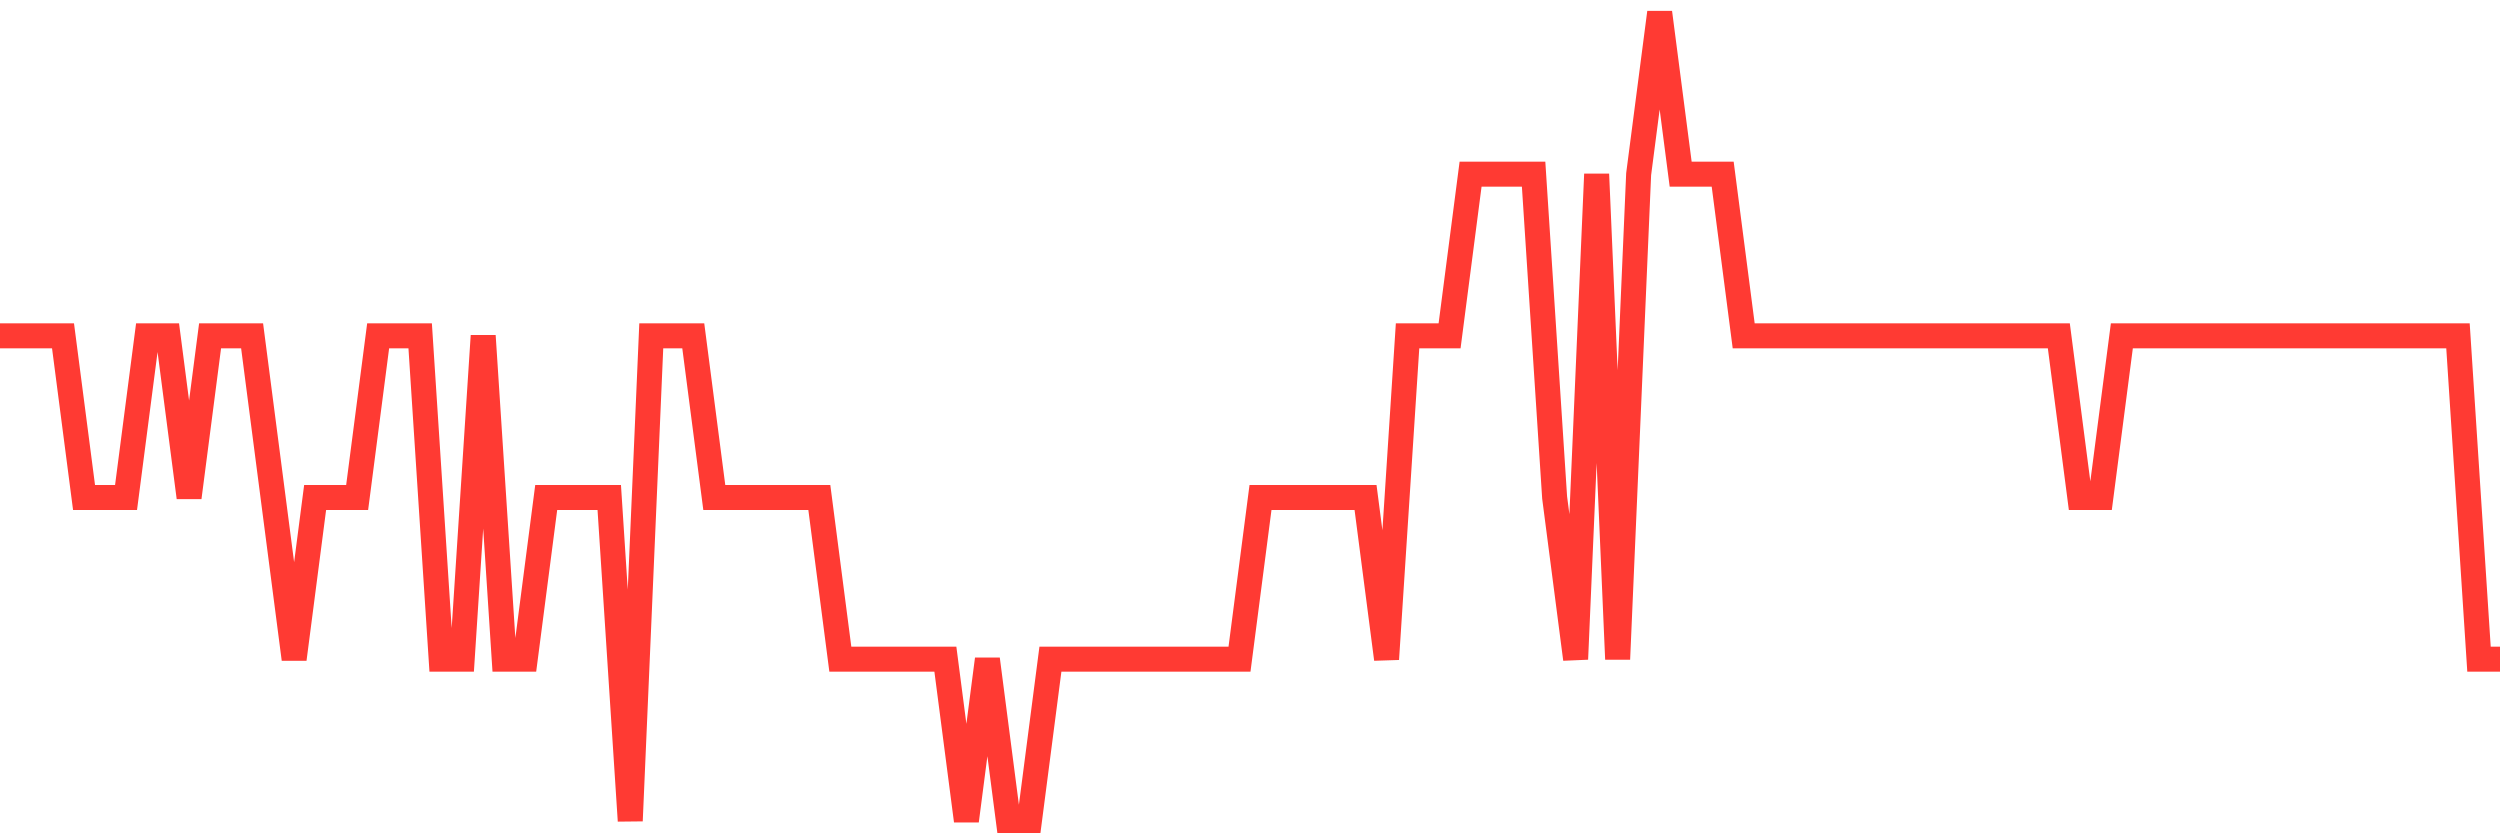 <svg
  xmlns="http://www.w3.org/2000/svg"
  xmlns:xlink="http://www.w3.org/1999/xlink"
  width="120"
  height="40"
  viewBox="0 0 120 40"
  preserveAspectRatio="none"
>
  <polyline
    points="0,16.12 1.008,16.12 2.017,16.12 3.025,16.12 4.034,23.88 5.042,23.88 6.05,23.88 7.059,16.12 8.067,16.12 9.076,23.88 10.084,16.12 11.092,16.12 12.101,16.12 13.109,23.88 14.118,31.64 15.126,23.88 16.134,23.88 17.143,23.88 18.151,16.12 19.16,16.12 20.168,16.12 21.176,31.64 22.185,31.64 23.193,16.12 24.202,31.64 25.21,31.64 26.218,23.88 27.227,23.88 28.235,23.88 29.244,23.88 30.252,39.4 31.261,16.12 32.269,16.12 33.277,16.12 34.286,23.88 35.294,23.88 36.303,23.88 37.311,23.88 38.319,23.88 39.328,23.88 40.336,31.64 41.345,31.64 42.353,31.64 43.361,31.64 44.37,31.64 45.378,31.64 46.387,39.4 47.395,31.64 48.403,39.4 49.412,39.4 50.42,31.64 51.429,31.64 52.437,31.64 53.445,31.64 54.454,31.64 55.462,31.64 56.471,31.64 57.479,31.64 58.487,31.64 59.496,31.64 60.504,23.88 61.513,23.88 62.521,23.88 63.529,23.88 64.538,23.88 65.546,23.88 66.555,31.64 67.563,16.12 68.571,16.12 69.58,16.12 70.588,8.36 71.597,8.36 72.605,8.36 73.613,8.36 74.622,23.88 75.63,31.64 76.639,8.36 77.647,31.64 78.655,8.36 79.664,0.6 80.672,8.36 81.681,8.36 82.689,8.36 83.697,16.12 84.706,16.12 85.714,16.12 86.723,16.12 87.731,16.12 88.739,16.12 89.748,16.12 90.756,16.12 91.765,16.12 92.773,16.12 93.782,16.12 94.79,16.12 95.798,16.12 96.807,16.12 97.815,16.12 98.824,16.12 99.832,23.88 100.84,23.88 101.849,16.12 102.857,16.12 103.866,16.12 104.874,16.12 105.882,16.12 106.891,16.12 107.899,16.12 108.908,16.12 109.916,16.12 110.924,16.12 111.933,16.12 112.941,16.12 113.95,16.12 114.958,16.12 115.966,16.12 116.975,16.12 117.983,16.12 118.992,31.64 120,31.64"
    fill="none"
    stroke="#ff3a33"
    stroke-width="1.2"
  >
  </polyline>
</svg>